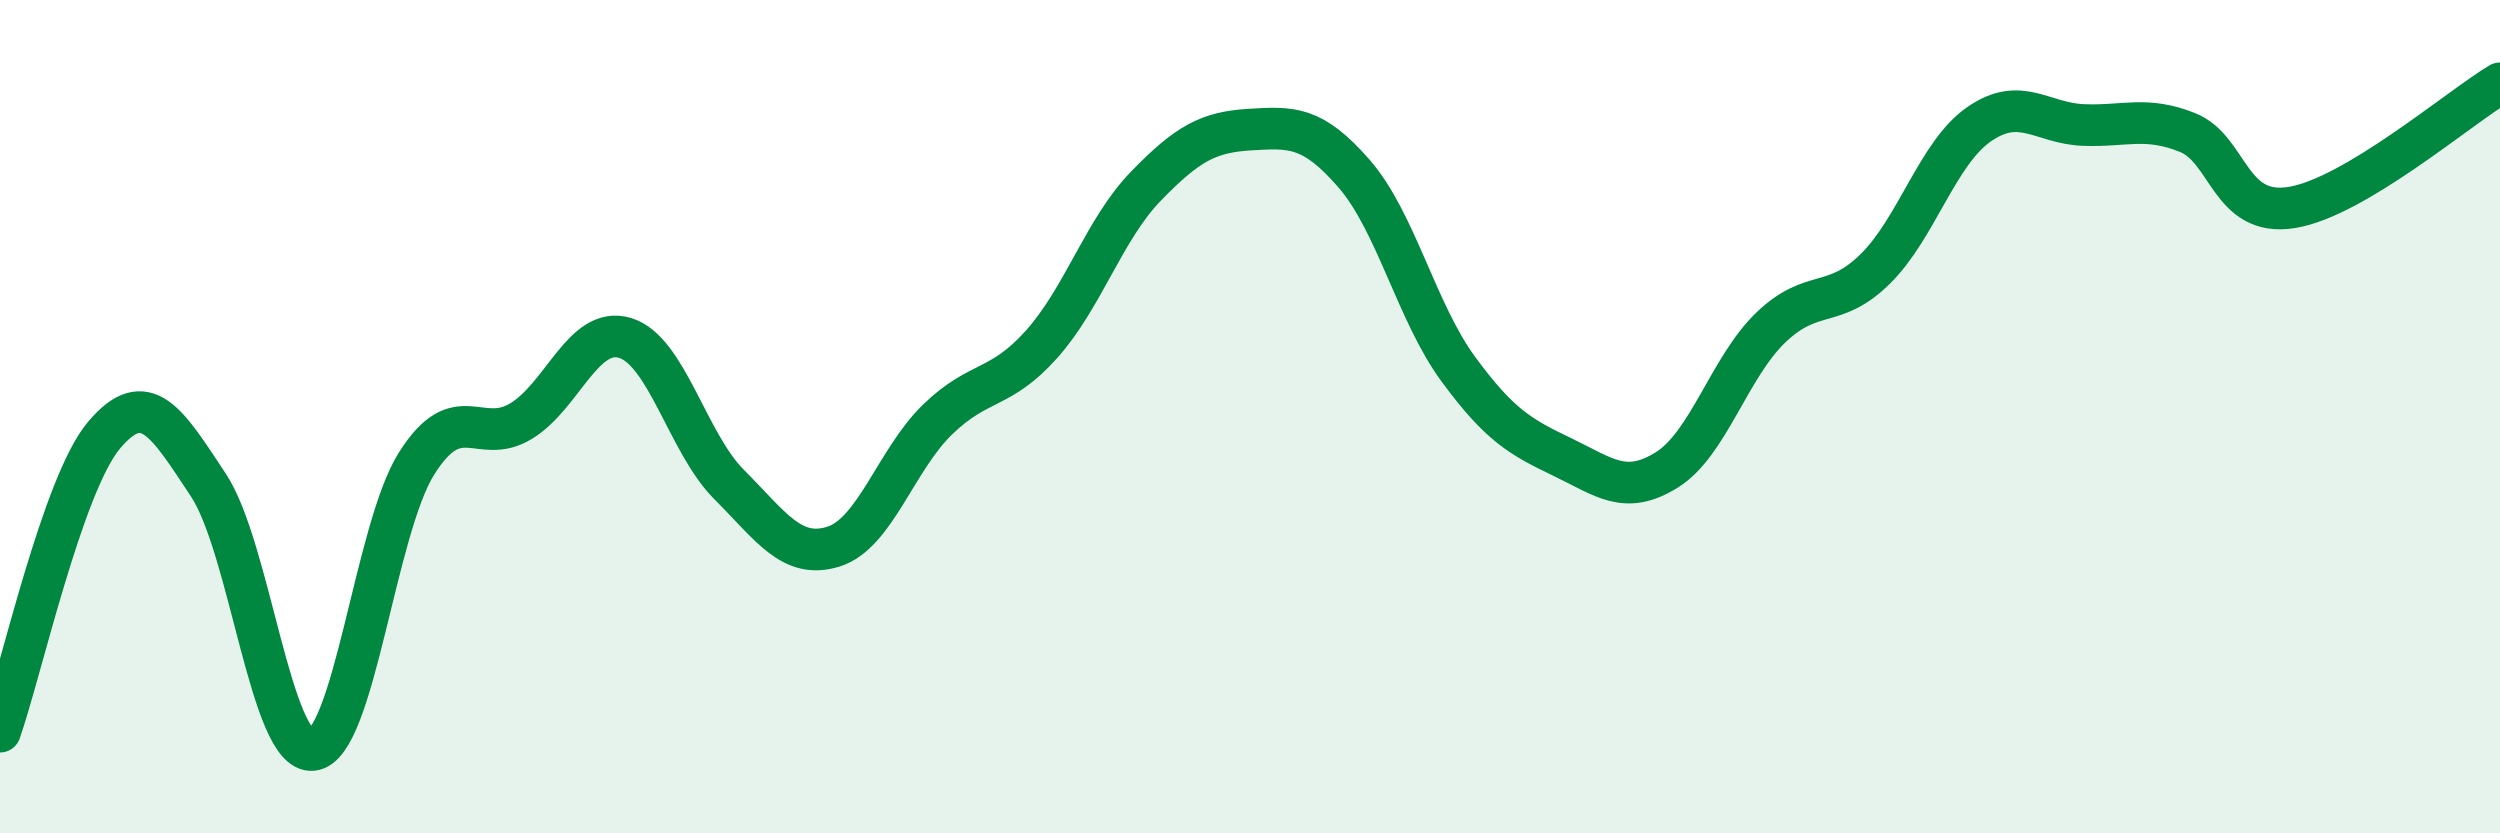 
    <svg width="60" height="20" viewBox="0 0 60 20" xmlns="http://www.w3.org/2000/svg">
      <path
        d="M 0,17.56 C 0.5,16.14 1.5,11.62 2.5,10.44 C 3.5,9.26 4,10.13 5,11.64 C 6,13.15 6.5,18.1 7.5,18 C 8.5,17.9 9,12.7 10,11.12 C 11,9.54 11.5,10.71 12.5,10.11 C 13.5,9.51 14,7.81 15,8.11 C 16,8.41 16.5,10.63 17.5,11.63 C 18.5,12.63 19,13.43 20,13.12 C 21,12.81 21.5,11.04 22.5,10.07 C 23.5,9.1 24,9.38 25,8.26 C 26,7.14 26.5,5.5 27.5,4.47 C 28.5,3.44 29,3.17 30,3.11 C 31,3.05 31.5,3.02 32.5,4.17 C 33.5,5.32 34,7.5 35,8.86 C 36,10.22 36.5,10.49 37.5,10.97 C 38.5,11.45 39,11.9 40,11.28 C 41,10.66 41.5,8.82 42.5,7.86 C 43.5,6.9 44,7.44 45,6.46 C 46,5.48 46.5,3.67 47.5,2.98 C 48.5,2.29 49,2.96 50,3 C 51,3.04 51.5,2.78 52.5,3.18 C 53.5,3.58 53.5,5.22 55,4.98 C 56.5,4.74 59,2.6 60,2L60 20L0 20Z"
        fill="#008740"
        opacity="0.1"
        stroke-linecap="round"
        stroke-linejoin="round"
      />
      <path
        d="M 0,17.56 C 0.5,16.14 1.5,11.62 2.5,10.44 C 3.5,9.26 4,10.13 5,11.64 C 6,13.15 6.5,18.1 7.5,18 C 8.5,17.9 9,12.7 10,11.12 C 11,9.54 11.5,10.71 12.5,10.11 C 13.5,9.51 14,7.81 15,8.11 C 16,8.41 16.5,10.63 17.5,11.63 C 18.5,12.63 19,13.43 20,13.12 C 21,12.81 21.5,11.04 22.5,10.07 C 23.5,9.1 24,9.38 25,8.26 C 26,7.14 26.5,5.5 27.5,4.47 C 28.5,3.44 29,3.17 30,3.11 C 31,3.05 31.5,3.02 32.5,4.17 C 33.5,5.32 34,7.5 35,8.86 C 36,10.22 36.5,10.49 37.5,10.97 C 38.5,11.45 39,11.9 40,11.28 C 41,10.66 41.5,8.82 42.5,7.86 C 43.5,6.9 44,7.44 45,6.46 C 46,5.48 46.5,3.67 47.5,2.98 C 48.5,2.29 49,2.96 50,3 C 51,3.04 51.5,2.78 52.5,3.18 C 53.5,3.58 53.5,5.22 55,4.98 C 56.5,4.74 59,2.6 60,2"
        stroke="#008740"
        stroke-width="1"
        fill="none"
        stroke-linecap="round"
        stroke-linejoin="round"
      />
    </svg>
  